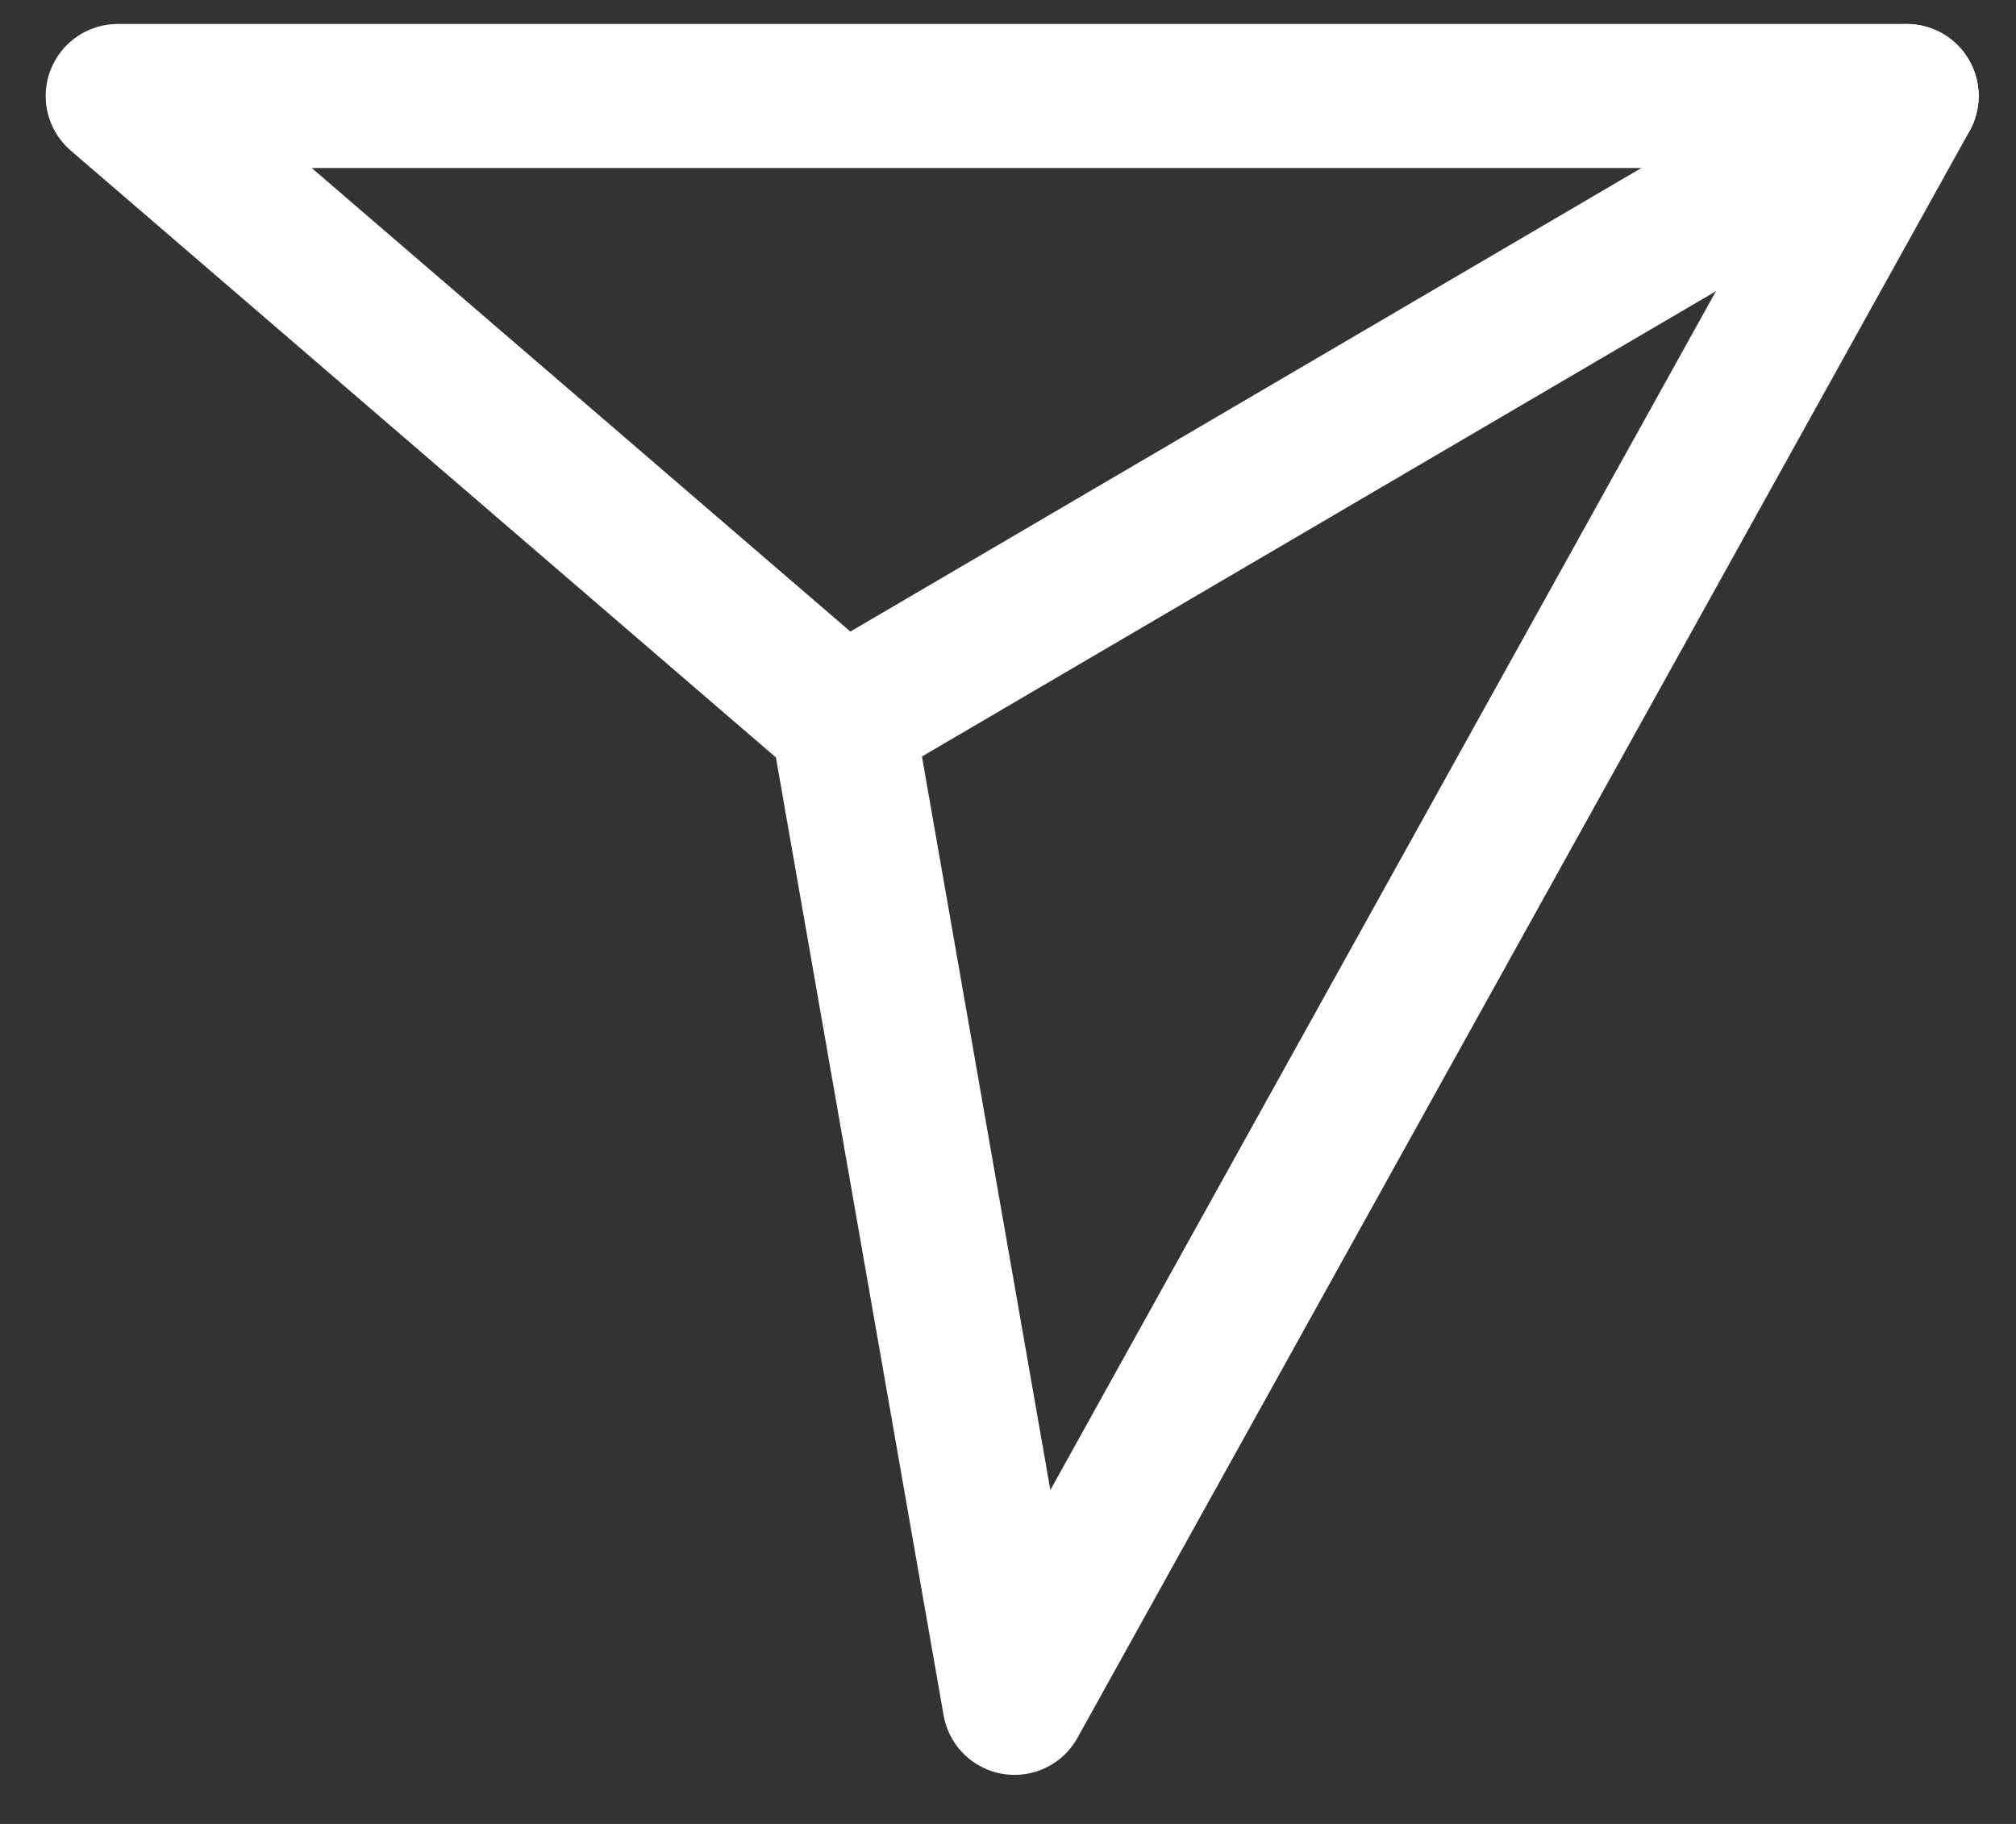 <svg width="21" height="19" viewBox="0 0 21 19" fill="none" xmlns="http://www.w3.org/2000/svg">
<rect x="0" y="0" width="21" height="19" fill="#333333" stroke="none"/>
<path d="M1.226 1H19.861L10.568 17.739L8.775 7.497L1.226 1Z" stroke="white" stroke-width="1.5" stroke-miterlimit="10" stroke-linecap="round" stroke-linejoin="round"/>
<path d="M8.775 7.497L19.861 1" stroke="white" stroke-width="1.5" stroke-miterlimit="10" stroke-linecap="round" stroke-linejoin="round"/>
</svg>
